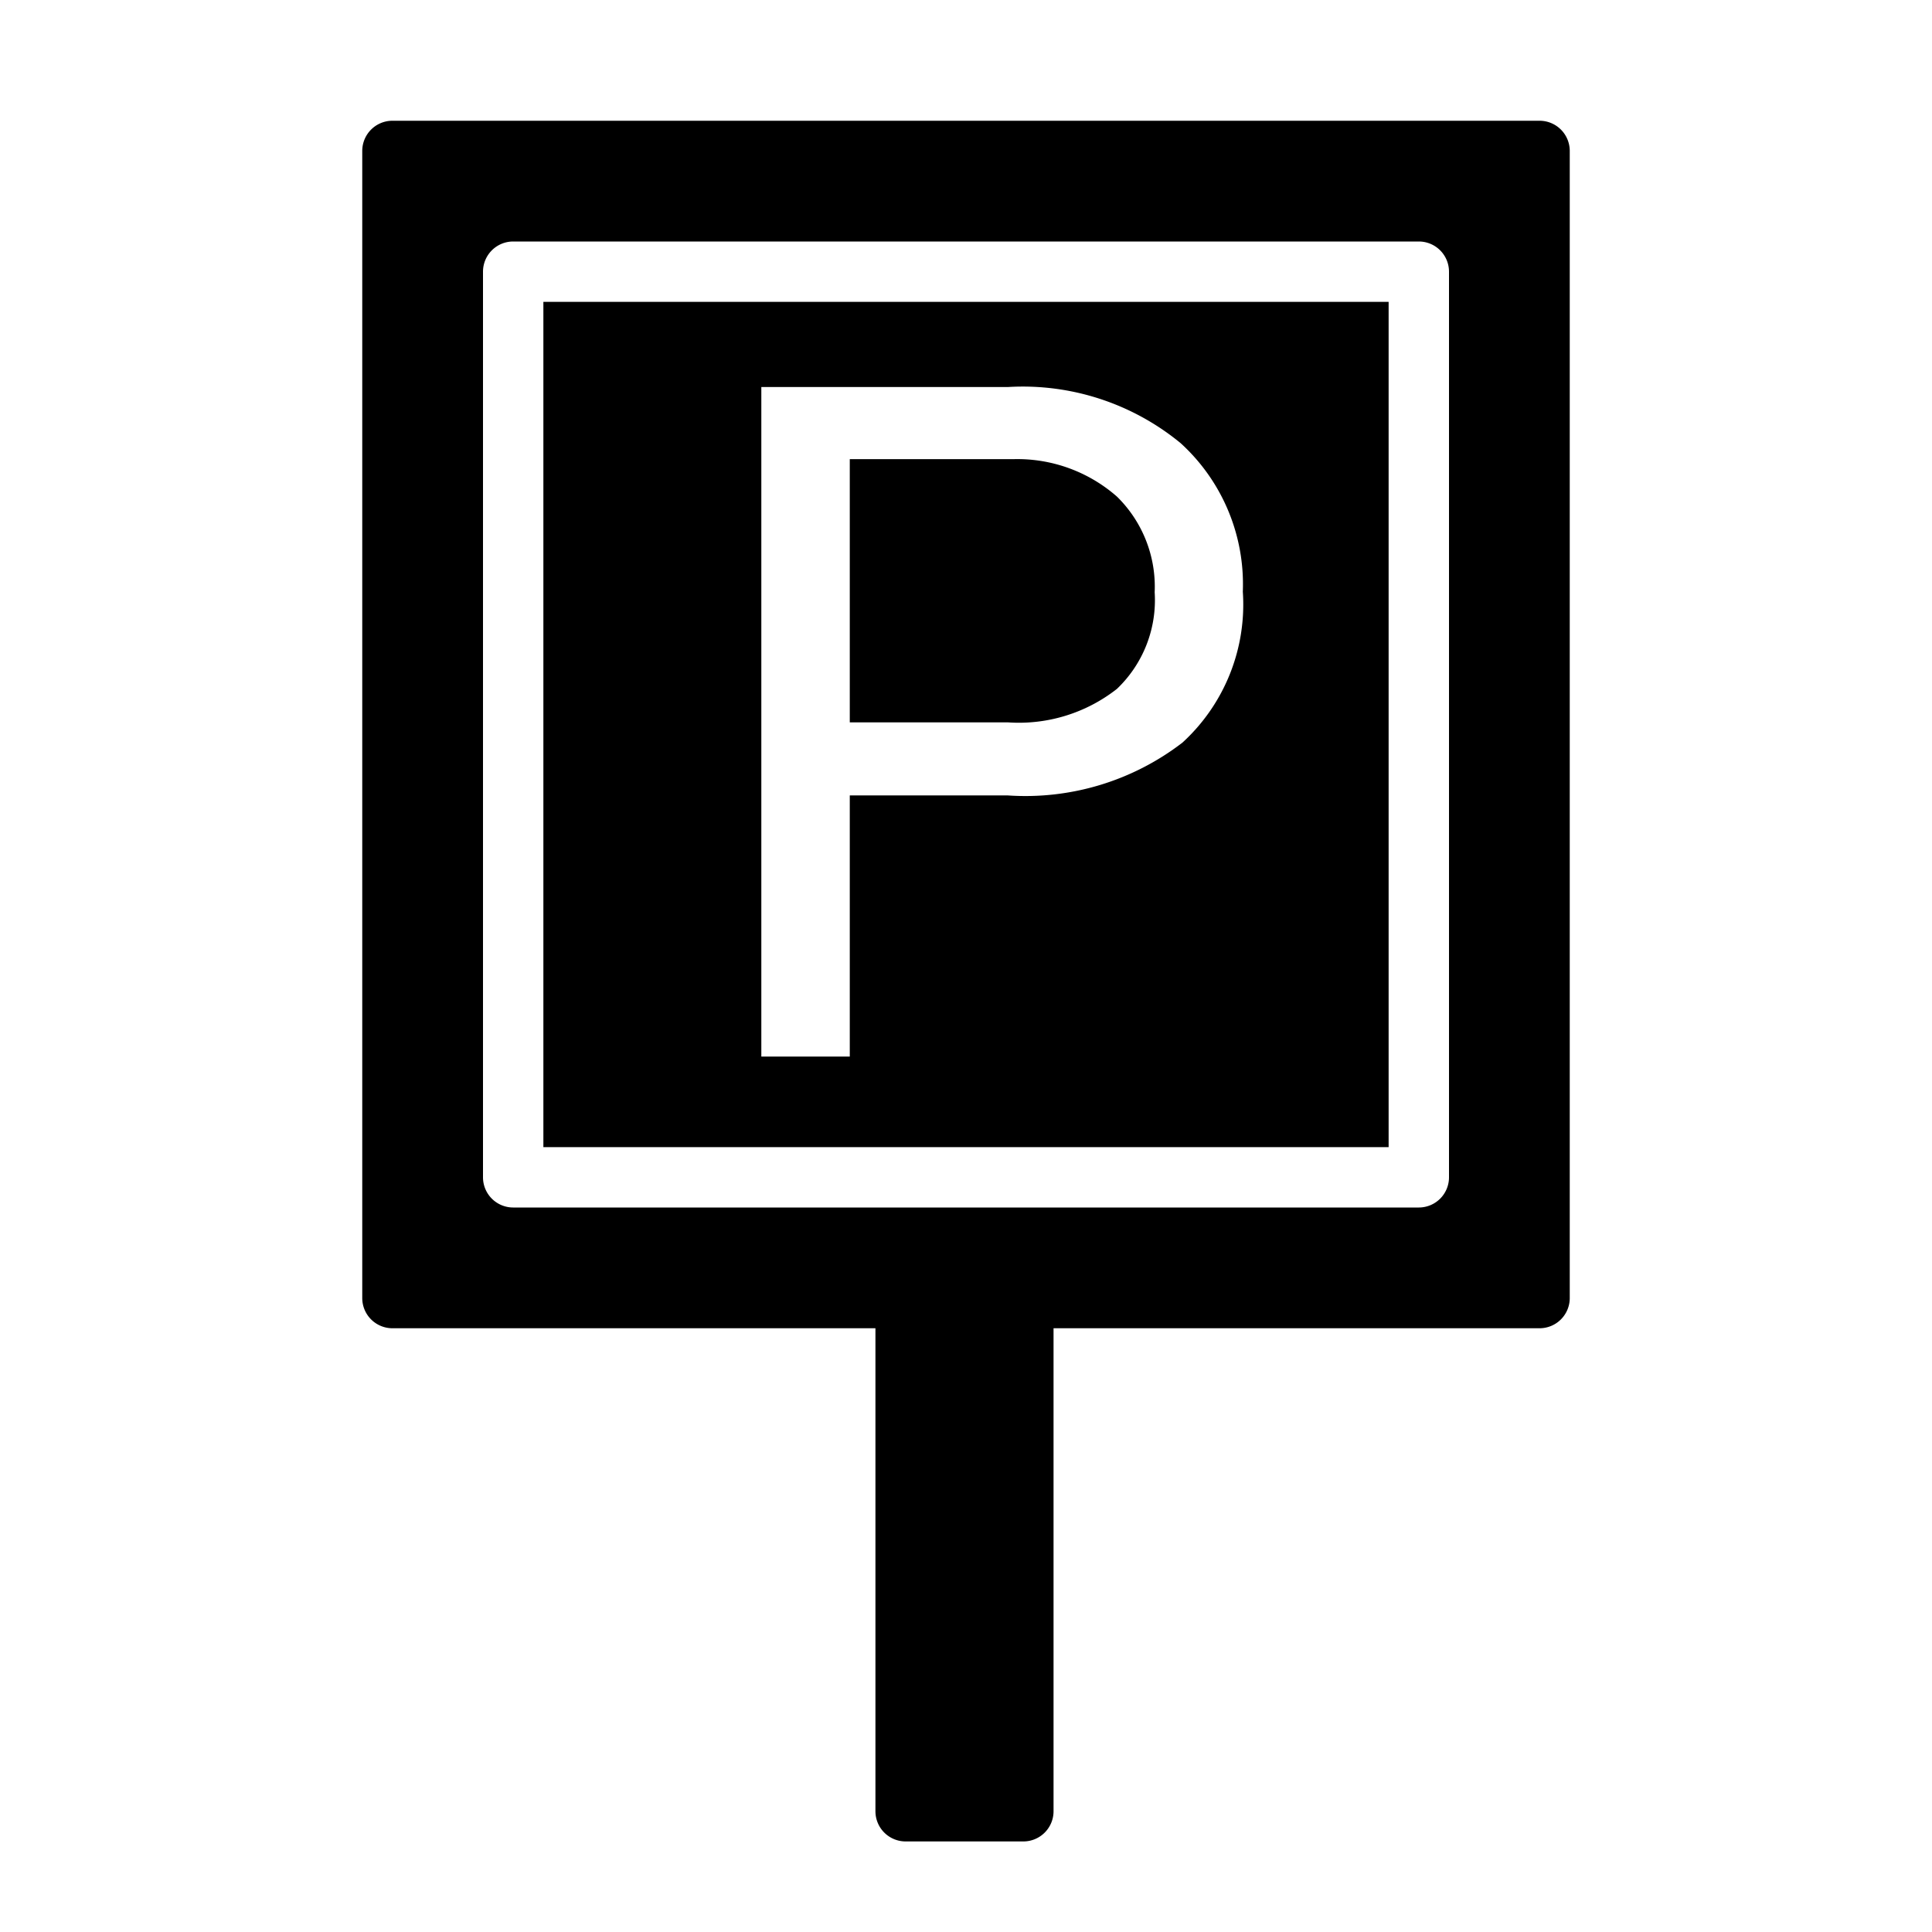 <svg xmlns="http://www.w3.org/2000/svg" width="64" height="64" viewBox="0 0 64 64"><g id="Layer_1" data-name="Layer 1"><path d="M37,22.82a4.06,4.06,0,0,0,1.25-3.2A4.18,4.18,0,0,0,37,16.45a5,5,0,0,0-3.43-1.24H28.15v8.72H33.4A5.26,5.26,0,0,0,37,22.82ZM18,38H46V10H18Zm7.22-25.18H33.4a8.23,8.23,0,0,1,5.71,1.86,6.32,6.32,0,0,1,2.06,4.92,6.2,6.2,0,0,1-2,5,8.53,8.53,0,0,1-5.78,1.75H28.15V35H25.22ZM51,4H13a1,1,0,0,0-1,1V43a1,1,0,0,0,1,1H29V60a1,1,0,0,0,1,1h3.9a1,1,0,0,0,1-1V44H51a1,1,0,0,0,1-1V5A1,1,0,0,0,51,4ZM48,39a1,1,0,0,1-1,1H17a1,1,0,0,1-1-1V9a1,1,0,0,1,1-1H47a1,1,0,0,1,1,1Z"/></g></svg>